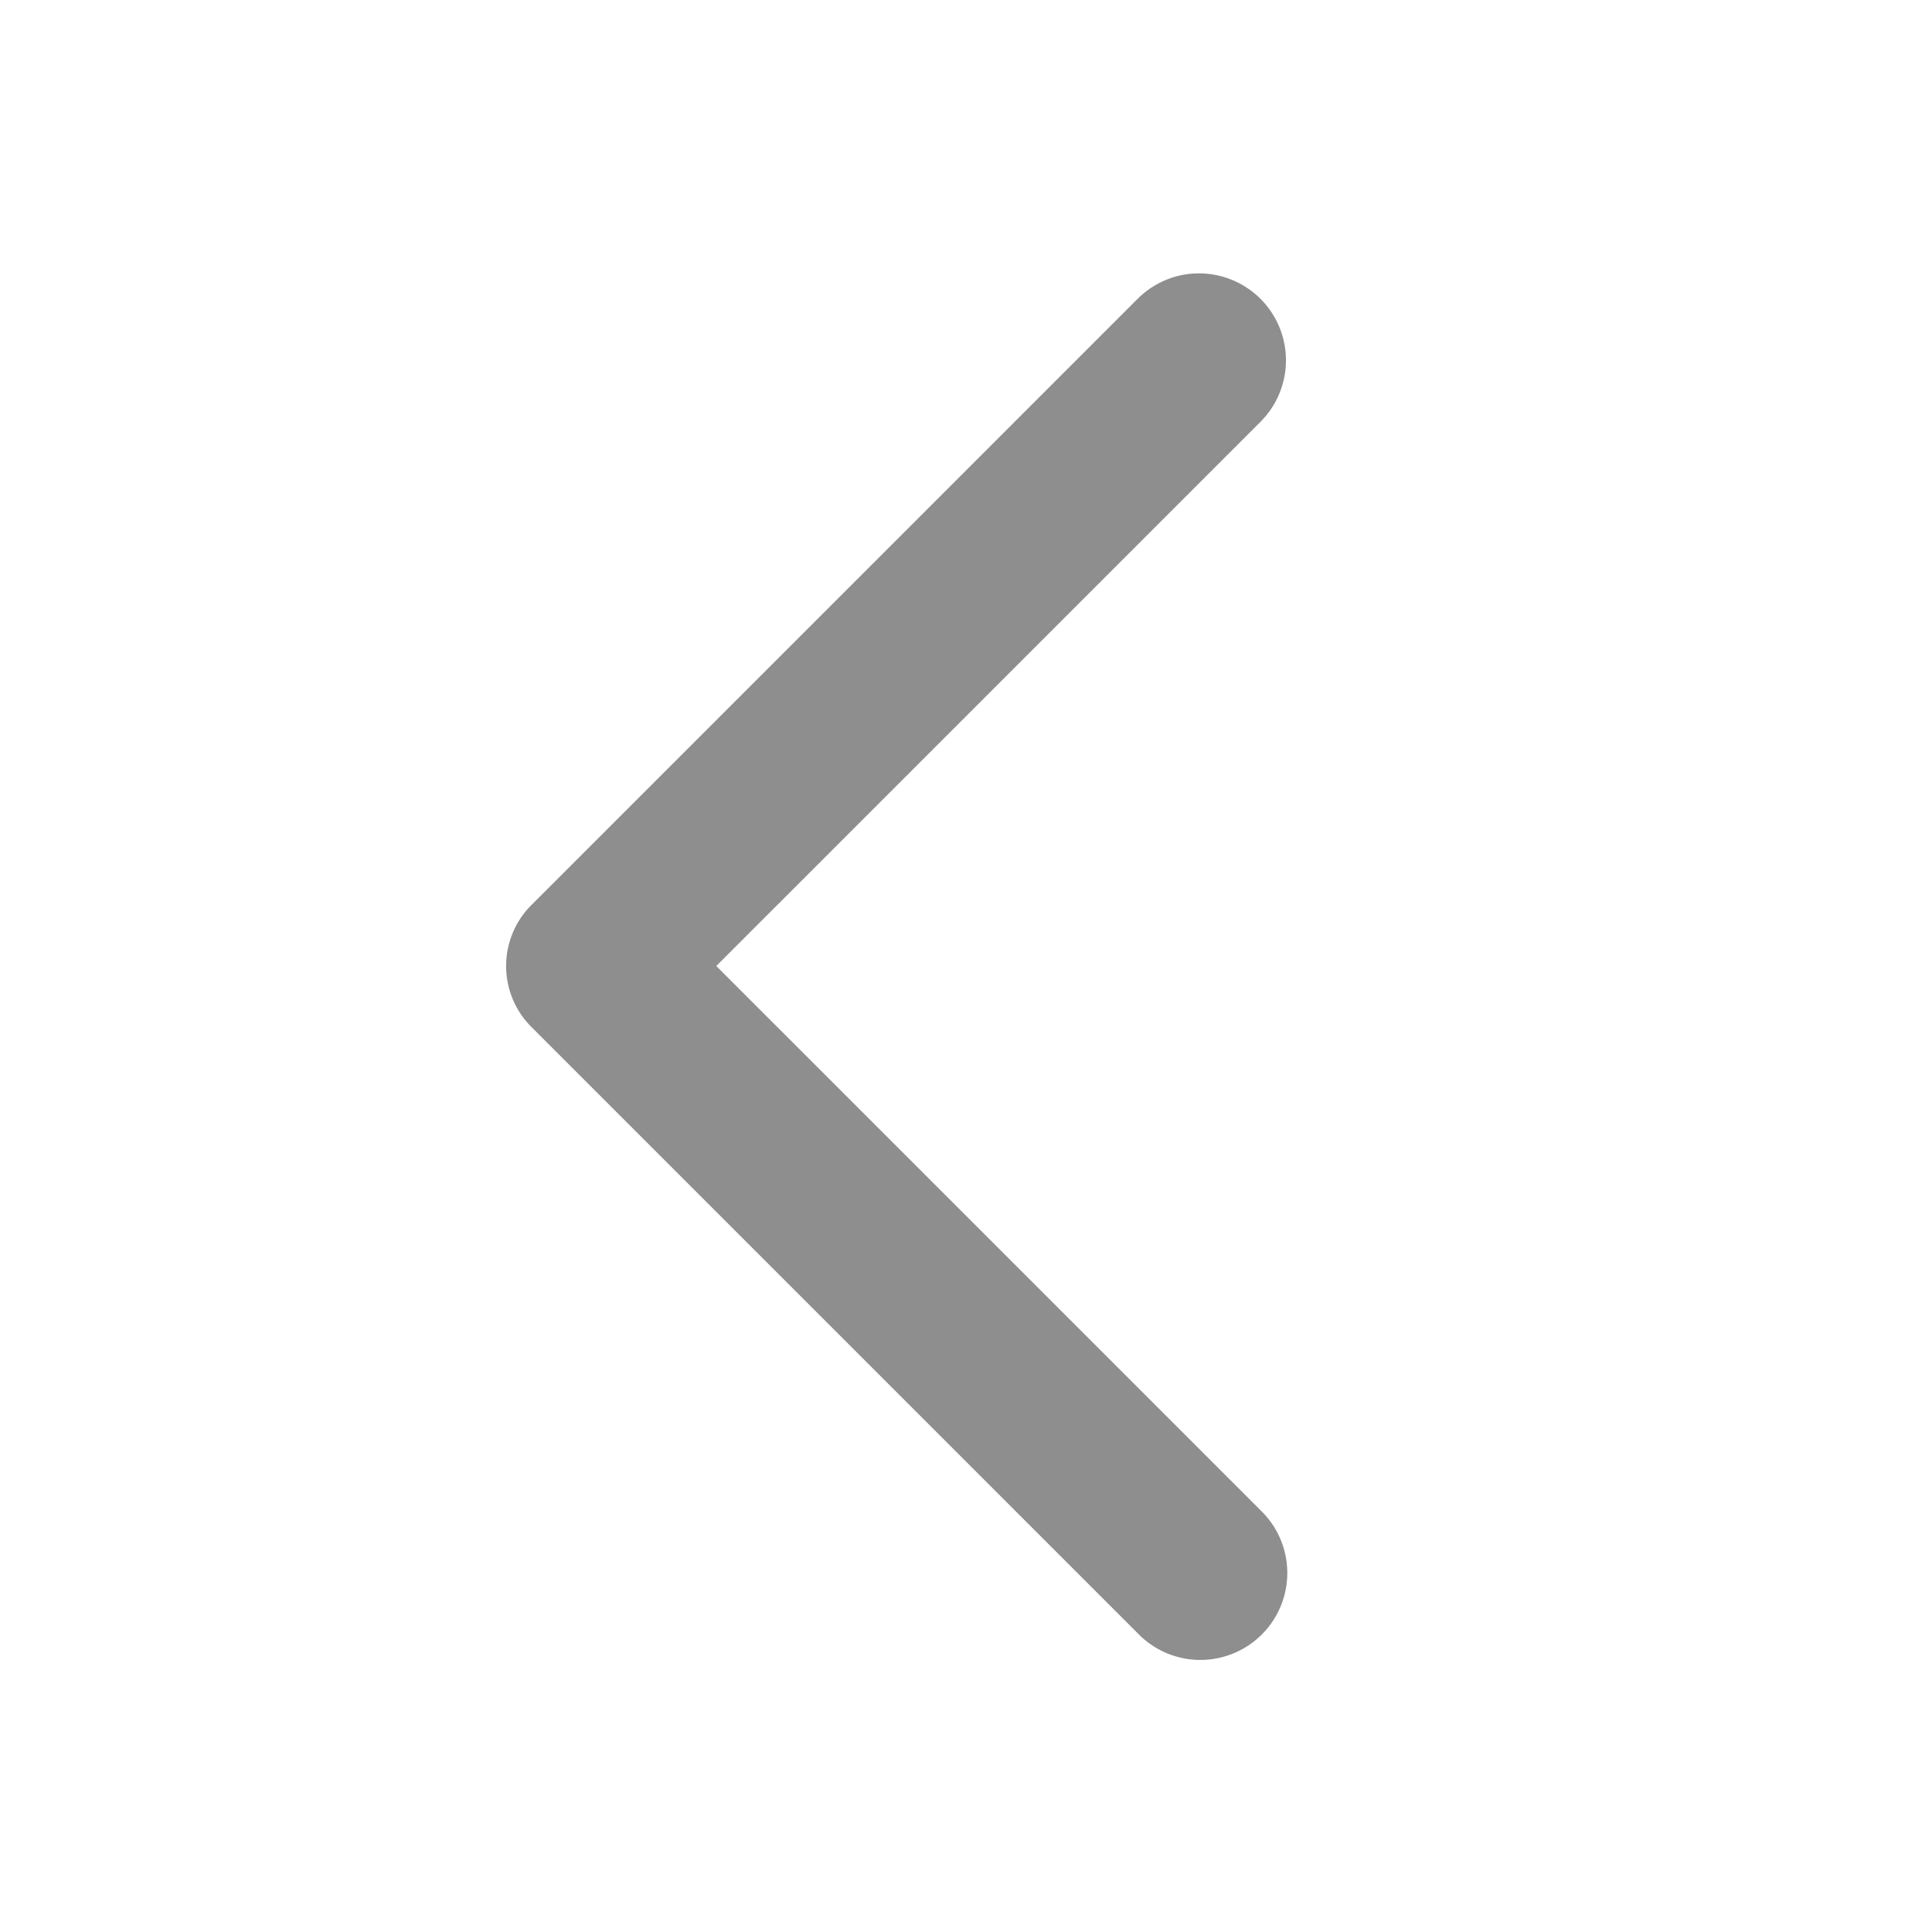 <svg xmlns="http://www.w3.org/2000/svg" width="24" height="24" fill="none" viewBox="0 0 24 24"><path fill="#8e8e8e" d="M14.898 3.396a1.08 1.08 0 0 1 .762 1.842L8.898 12l6.762 6.762a1.08 1.08 0 1 1-1.53 1.524l-7.524-7.524a1.07 1.07 0 0 1 0-1.524l7.524-7.524c.21-.21.486-.318.762-.318z"/></svg>